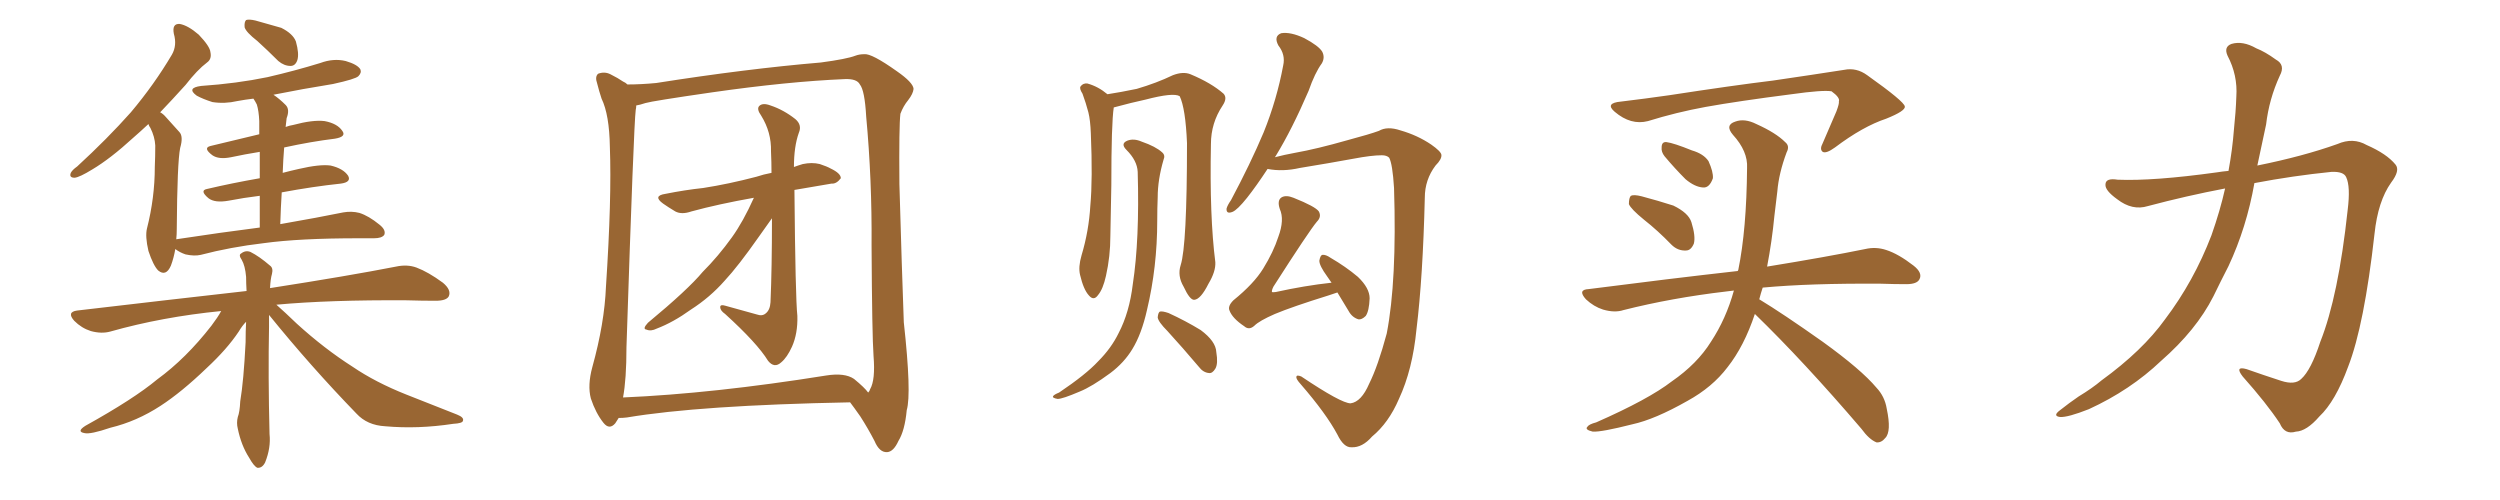 <svg xmlns="http://www.w3.org/2000/svg" xmlns:xlink="http://www.w3.org/1999/xlink" width="750" height="150"><path fill="#996633" padding="10" d="M77.20 12.30L77.20 12.30Q73.83 9.67 73.39 8.20L73.39 8.20Q73.24 6.59 73.83 6.01L73.83 6.01Q74.71 5.71 76.61 6.15L76.61 6.15Q80.71 7.32 84.38 8.35L84.38 8.35Q87.89 10.11 88.77 12.45L88.77 12.45Q89.79 16.11 89.21 18.02L89.21 18.02Q88.62 19.78 87.16 19.78L87.16 19.78Q85.25 19.78 83.50 18.31L83.50 18.31Q80.27 15.09 77.20 12.30ZM77.93 68.26L77.93 68.26Q77.93 62.84 77.93 58.74L77.93 58.74Q73.10 59.33 68.55 60.21L68.55 60.21Q64.45 60.94 62.55 59.47L62.55 59.47Q59.77 57.13 62.11 56.69L62.11 56.69Q69.58 54.93 77.93 53.47L77.93 53.47Q77.93 48.78 77.93 45.56L77.93 45.56Q73.39 46.29 69.29 47.17L69.29 47.17Q65.63 47.90 63.72 46.58L63.72 46.58Q60.79 44.38 63.13 43.80L63.13 43.80Q69.87 42.19 77.78 40.28L77.78 40.28Q77.78 37.21 77.78 36.33L77.78 36.33Q77.64 33.25 77.05 31.35L77.05 31.35Q76.61 30.47 76.03 29.59L76.03 29.59Q73.54 29.88 71.19 30.32L71.19 30.32Q67.38 31.20 63.72 30.62L63.72 30.62Q60.94 29.74 59.03 28.71L59.03 28.71Q55.81 26.37 60.35 25.78L60.35 25.78Q71.04 25.05 80.27 23.14L80.27 23.14Q88.48 21.24 96.09 18.90L96.09 18.90Q100.05 17.43 103.71 18.31L103.71 18.31Q107.23 19.34 108.11 20.80L108.11 20.80Q108.54 21.83 107.52 22.85L107.52 22.85Q106.64 23.73 99.90 25.20L99.90 25.20Q90.82 26.66 82.03 28.42L82.03 28.42Q83.79 29.59 85.69 31.49L85.69 31.49Q87.01 32.81 85.99 35.45L85.99 35.45Q85.84 36.62 85.69 38.09L85.69 38.09Q86.87 37.65 87.89 37.50L87.89 37.50Q93.90 35.89 97.41 36.33L97.41 36.33Q101.22 37.06 102.69 39.26L102.69 39.26Q104.00 41.02 100.49 41.60L100.49 41.60Q93.31 42.48 85.25 44.24L85.25 44.24Q84.96 47.75 84.81 51.86L84.81 51.86Q87.01 51.27 89.65 50.68L89.65 50.68Q95.95 49.22 99.17 49.66L99.17 49.66Q102.98 50.54 104.44 52.73L104.44 52.73Q105.47 54.64 102.25 55.08L102.25 55.08Q93.90 55.96 84.52 57.71L84.52 57.71Q84.23 62.26 84.08 67.24L84.08 67.24Q95.80 65.19 102.98 63.72L102.98 63.72Q105.47 63.28 107.81 63.87L107.81 63.87Q110.60 64.75 113.82 67.38L113.82 67.38Q115.87 68.99 115.28 70.46L115.28 70.46Q114.55 71.48 112.21 71.48L112.21 71.48Q110.01 71.48 107.67 71.48L107.67 71.48Q89.79 71.48 79.10 72.95L79.10 72.95Q69.14 74.12 60.21 76.46L60.21 76.46Q58.30 76.90 55.66 76.32L55.66 76.32Q53.91 75.73 52.59 74.71L52.59 74.71Q52.15 77.34 51.27 79.69L51.27 79.69Q49.80 83.06 47.46 81.15L47.46 81.15Q46.00 79.69 44.53 75.29L44.53 75.29Q43.51 70.90 44.09 68.55L44.09 68.55Q46.44 59.33 46.44 50.10L46.44 50.10Q46.58 46.88 46.58 43.65L46.58 43.65Q46.44 41.02 45.12 38.38L45.12 38.38Q44.68 37.79 44.53 37.21L44.53 37.21Q42.19 39.40 39.99 41.31L39.99 41.31Q33.11 47.61 27.69 50.83L27.69 50.83Q23.88 53.17 22.41 53.32L22.41 53.32Q20.65 53.32 21.24 51.86L21.24 51.86Q21.68 50.98 23.14 49.95L23.14 49.95Q32.23 41.60 39.26 33.69L39.26 33.69Q46.29 25.34 51.56 16.41L51.56 16.41Q53.17 13.62 52.15 10.11L52.15 10.11Q51.56 7.03 53.91 7.18L53.91 7.18Q56.40 7.62 59.62 10.40L59.62 10.40Q62.99 13.92 63.13 15.67L63.13 15.67Q63.57 17.72 62.11 18.75L62.11 18.75Q59.18 20.95 55.66 25.49L55.66 25.49Q51.56 30.03 48.05 33.69L48.05 33.69Q48.93 34.13 49.80 35.16L49.80 35.16Q51.42 36.91 53.76 39.55L53.76 39.55Q55.08 40.87 54.05 44.38L54.05 44.38Q53.17 48.78 53.03 68.70L53.03 68.70Q53.03 70.31 52.88 71.78L52.88 71.78Q66.36 69.73 77.93 68.26ZM80.71 94.48L80.71 94.48L80.71 94.48Q80.71 96.09 80.71 98.00L80.71 98.00Q80.42 112.65 80.86 130.22L80.86 130.22Q81.30 134.33 79.54 138.72L79.54 138.72Q78.66 140.48 77.20 140.33L77.20 140.33Q76.17 139.89 74.71 137.26L74.71 137.26Q72.36 133.59 71.34 128.61L71.34 128.61Q70.90 126.86 71.34 125.10L71.34 125.10Q71.92 123.63 72.07 120.41L72.07 120.41Q73.10 114.26 73.68 102.69L73.68 102.69Q73.68 99.32 73.83 96.53L73.83 96.53Q72.66 97.71 71.63 99.46L71.63 99.46Q68.12 104.74 61.96 110.45L61.96 110.45Q54.49 117.63 48.19 121.73L48.19 121.73Q41.02 126.42 33.11 128.32L33.11 128.32Q27.10 130.37 25.34 129.93L25.34 129.93Q22.85 129.49 25.63 127.73L25.63 127.73Q40.14 119.68 47.17 113.82L47.17 113.82Q55.81 107.52 63.43 97.71L63.43 97.71Q65.33 95.21 66.36 93.31L66.36 93.31Q48.63 95.07 33.11 99.46L33.11 99.46Q30.47 100.20 27.25 99.32L27.25 99.32Q24.46 98.44 22.27 96.24L22.27 96.24Q19.92 93.60 23.14 93.16L23.14 93.16Q50.54 89.94 73.97 87.30L73.97 87.30Q73.83 84.96 73.83 83.06L73.83 83.06Q73.54 79.69 72.51 77.93L72.51 77.93Q71.48 76.46 72.36 76.03L72.36 76.03Q73.68 75 75.15 75.59L75.15 75.59Q77.78 76.90 81.01 79.69L81.01 79.69Q82.03 80.42 81.59 82.18L81.59 82.18Q81.15 83.64 81.01 86.43L81.01 86.43Q104.59 82.76 118.80 79.98L118.80 79.98Q122.17 79.25 124.95 80.27L124.95 80.27Q128.47 81.59 132.86 84.81L132.86 84.81Q135.50 87.01 134.62 88.92L134.62 88.92Q133.89 90.23 130.66 90.23L130.66 90.23Q126.56 90.23 122.02 90.09L122.02 90.09Q98.88 89.94 82.91 91.41L82.91 91.41Q85.40 93.60 89.06 97.12L89.06 97.12Q97.27 104.59 105.76 110.01L105.76 110.01Q112.65 114.70 121.88 118.36L121.88 118.36Q130.08 121.58 137.11 124.37L137.11 124.37Q139.31 125.24 138.87 126.27L138.87 126.27Q138.72 127.00 135.94 127.15L135.94 127.15Q125.39 128.76 115.58 127.88L115.58 127.88Q110.16 127.59 106.93 124.07L106.93 124.07Q93.16 109.86 80.71 94.48ZM226.17 59.33L226.17 59.33Q215.48 61.23 207.42 63.43L207.42 63.43Q204.49 64.45 202.59 63.43L202.59 63.43Q200.39 62.11 198.93 61.08L198.93 61.08Q195.70 58.74 199.66 58.15L199.66 58.15Q205.52 56.98 210.94 56.40L210.94 56.40Q218.55 55.22 226.90 53.03L226.90 53.03Q229.10 52.29 231.45 51.86L231.45 51.86Q231.45 48.63 231.30 45.41L231.30 45.41Q231.45 39.70 228.37 34.72L228.37 34.72Q226.90 32.67 227.78 31.79L227.78 31.79Q228.81 30.76 231.15 31.64L231.15 31.64Q235.11 32.96 238.62 35.74L238.62 35.74Q240.67 37.50 239.65 39.84L239.65 39.84Q238.18 43.95 238.18 50.10L238.18 50.10Q239.36 49.66 240.82 49.22L240.82 49.22Q243.60 48.63 245.95 49.22L245.95 49.22Q248.14 49.95 249.17 50.54L249.17 50.54Q252.25 52.00 252.25 53.47L252.25 53.47Q250.93 55.22 249.46 55.08L249.46 55.08Q244.19 55.96 238.33 56.98L238.33 56.98Q238.62 89.36 239.21 94.78L239.21 94.78Q239.36 100.05 237.60 104.00L237.60 104.00Q236.13 107.23 234.38 108.69L234.38 108.69Q232.32 110.60 230.42 108.25L230.42 108.25Q227.20 102.98 217.53 94.19L217.53 94.19Q216.06 93.16 216.06 92.14L216.06 92.14Q216.06 91.26 217.53 91.70L217.53 91.70Q222.22 93.02 227.05 94.34L227.05 94.34Q228.66 94.92 229.69 94.04L229.69 94.04Q231.01 93.02 231.15 90.67L231.15 90.67Q231.59 80.57 231.59 65.48L231.59 65.48Q230.42 67.09 227.64 71.04L227.64 71.04Q221.48 79.83 217.38 84.23L217.38 84.23Q212.99 89.21 207.28 92.87L207.28 92.87Q202.00 96.68 197.02 98.58L197.02 98.58Q195.26 99.46 193.95 98.88L193.95 98.88Q192.63 98.73 194.38 96.83L194.38 96.83Q206.40 86.87 210.79 81.59L210.79 81.59Q215.48 76.90 219.58 71.19L219.58 71.19Q222.95 66.50 226.17 59.33ZM185.60 125.39L185.60 125.39Q185.16 126.12 184.57 127.00L184.57 127.00Q182.81 129.05 181.05 126.86L181.05 126.86Q178.71 123.93 177.25 119.53L177.25 119.53Q176.22 115.58 177.69 110.16L177.69 110.16Q181.35 96.97 181.79 85.99L181.79 85.99Q183.54 59.47 182.96 44.09L182.96 44.09Q182.81 34.42 180.47 29.59L180.47 29.59Q179.74 27.39 179.15 25.05L179.15 25.05Q178.42 23.00 179.44 22.12L179.44 22.12Q181.35 21.39 183.11 22.27L183.11 22.27Q185.45 23.44 186.91 24.46L186.91 24.46Q187.65 24.76 188.23 25.34L188.23 25.34Q192.33 25.34 196.88 24.90L196.88 24.90Q223.83 20.65 246.24 18.75L246.24 18.75Q254.00 17.72 256.64 16.70L256.64 16.70Q257.81 16.26 259.28 16.26L259.28 16.26Q261.47 15.97 269.09 21.39L269.09 21.39Q273.93 24.76 274.07 26.66L274.07 26.66Q273.93 28.13 272.46 30.03L272.46 30.03Q271.00 31.79 270.12 34.13L270.12 34.13Q269.68 37.65 269.82 55.22L269.82 55.22Q270.56 81.15 271.14 96.68L271.14 96.68Q273.49 118.07 272.02 123.05L272.02 123.05Q271.44 129.20 269.53 132.28L269.53 132.28Q268.07 135.50 266.16 135.64L266.16 135.64Q263.82 135.79 262.35 132.28L262.35 132.28Q260.45 128.61 258.11 124.95L258.11 124.95Q256.05 122.02 255.03 120.70L255.03 120.70Q209.77 121.58 188.09 125.24L188.09 125.24Q186.91 125.39 185.60 125.39ZM256.20 113.67L256.20 113.67L256.20 113.67Q259.42 116.31 260.45 117.77L260.45 117.77Q260.89 117.33 261.04 116.75L261.04 116.75Q262.65 113.96 262.06 106.79L262.06 106.79Q261.62 100.63 261.47 73.68L261.47 73.68Q261.62 53.91 259.86 35.01L259.86 35.01Q259.42 27.10 257.96 25.34L257.96 25.34Q257.08 23.58 253.42 23.73L253.42 23.73Q236.28 24.46 213.72 27.69L213.72 27.69Q195.56 30.32 193.65 30.91L193.65 30.91Q191.89 31.49 190.87 31.64L190.87 31.64Q190.87 32.37 190.72 32.96L190.72 32.96Q190.14 37.21 187.94 104.15L187.94 104.15Q187.94 113.82 186.91 119.24L186.91 119.24Q214.01 118.07 247.85 112.65L247.85 112.65Q253.42 111.77 256.20 113.67ZM401.22 87.74L401.22 87.74Q399.90 88.18 398.58 88.62L398.58 88.62Q387.74 91.99 382.47 94.19L382.47 94.19Q377.78 96.24 376.32 97.71L376.32 97.71Q374.71 99.17 373.24 97.85L373.24 97.85Q369.73 95.51 368.85 93.16L368.85 93.16Q368.26 91.85 370.02 90.09L370.02 90.09Q376.17 85.11 378.96 80.57L378.96 80.57Q382.03 75.59 383.50 71.04L383.50 71.04Q385.40 65.92 383.94 62.70L383.94 62.70Q383.06 60.06 384.52 59.18L384.52 59.18Q385.84 58.45 388.04 59.33L388.04 59.33Q394.63 61.96 395.65 63.43L395.65 63.43Q396.53 65.04 395.07 66.50L395.07 66.50Q392.72 69.29 382.03 85.99L382.03 85.99Q381.45 87.16 381.59 87.60L381.59 87.60Q381.88 87.74 382.76 87.60L382.76 87.60Q391.41 85.69 399.46 84.81L399.46 84.81Q398.73 83.79 398.14 82.91L398.14 82.91Q395.80 79.69 395.80 78.22L395.80 78.22Q396.09 76.61 396.68 76.46L396.68 76.46Q397.71 76.32 399.17 77.34L399.17 77.34Q403.71 79.98 407.37 83.06L407.37 83.06Q410.89 86.43 410.89 89.50L410.89 89.50Q410.74 93.31 409.72 94.78L409.72 94.78Q408.54 95.95 407.52 95.80L407.52 95.80Q405.62 95.21 404.59 93.31L404.59 93.31Q402.69 90.09 401.22 87.74ZM354.20 79.54L354.20 79.54Q356.10 73.68 356.10 42.92L356.10 42.92Q355.66 32.52 353.91 28.86L353.91 28.86L353.91 28.86Q352.00 27.69 343.65 29.88L343.65 29.88Q339.55 30.76 334.13 32.23L334.13 32.23Q333.40 36.91 333.40 55.52L333.40 55.52Q333.25 63.13 333.11 70.75L333.11 70.75Q333.11 76.90 331.79 82.76L331.79 82.76Q330.91 86.72 329.44 88.48L329.44 88.48Q328.13 90.38 326.66 88.62L326.66 88.62Q325.05 86.87 324.02 82.47L324.02 82.47Q323.44 80.13 324.46 76.61L324.46 76.61Q326.66 69.29 327.10 61.67L327.10 61.67Q327.83 53.76 327.25 39.99L327.25 39.99Q327.10 36.04 326.51 33.69L326.51 33.69Q325.78 30.91 324.76 28.13L324.76 28.13Q323.73 26.51 324.17 25.93L324.17 25.93Q324.90 24.90 326.22 25.05L326.22 25.05Q329.44 25.93 332.23 28.27L332.23 28.27Q336.04 27.69 341.02 26.66L341.02 26.66Q347.02 24.90 351.86 22.56L351.86 22.56Q354.93 21.39 357.13 22.27L357.13 22.27Q363.43 24.90 367.09 28.13L367.09 28.13Q368.26 29.44 366.80 31.64L366.80 31.64Q363.28 36.91 363.28 43.21L363.28 43.21Q362.84 64.89 364.60 78.66L364.60 78.66L364.60 78.66Q364.75 81.45 362.55 85.11L362.55 85.11Q360.21 89.79 358.30 89.94L358.30 89.94Q356.98 90.09 355.08 85.99L355.08 85.99Q353.17 82.76 354.20 79.54ZM341.31 51.56L341.31 51.56Q341.16 48.19 337.94 44.97L337.94 44.97Q336.04 43.07 338.23 42.19L338.23 42.19Q340.14 41.46 342.48 42.48L342.48 42.48Q346.73 43.95 348.63 45.70L348.63 45.70Q349.66 46.58 349.07 47.90L349.07 47.90Q347.31 53.91 347.31 59.18L347.31 59.18Q347.17 62.55 347.17 66.21L347.17 66.21Q347.17 80.13 344.09 93.02L344.09 93.02Q342.48 100.20 339.70 104.74L339.70 104.74Q337.21 108.84 333.11 111.91L333.11 111.91Q327.54 116.02 323.88 117.48L323.88 117.48Q318.75 119.68 317.29 119.68L317.29 119.68Q315.53 119.38 315.97 118.80L315.97 118.80Q316.26 118.36 317.72 117.77L317.72 117.77Q325.78 112.35 329.44 108.40L329.44 108.40Q333.40 104.44 335.60 99.90L335.60 99.90Q338.82 93.75 339.84 85.25L339.84 85.25Q341.89 71.92 341.31 51.56ZM350.24 99.32L350.24 99.32Q347.46 96.53 347.31 95.21L347.31 95.21Q347.46 93.60 348.05 93.46L348.05 93.46Q348.78 93.31 350.54 93.90L350.54 93.90Q355.66 96.24 360.21 99.02L360.21 99.02Q364.75 102.39 364.89 105.62L364.89 105.62Q365.48 109.13 364.60 110.60L364.60 110.60Q363.72 112.06 362.70 111.91L362.70 111.91Q360.94 111.77 359.62 110.01L359.62 110.01Q354.79 104.30 350.24 99.32ZM405.18 121.00L405.18 121.00L405.18 121.00Q408.40 120.56 410.74 115.14L410.74 115.14Q413.38 109.86 416.02 100.05L416.02 100.05Q419.09 84.23 418.21 56.40L418.21 56.40Q417.77 49.22 416.75 47.31L416.75 47.31Q416.02 46.58 414.55 46.58L414.55 46.58Q411.47 46.58 406.05 47.61L406.05 47.61Q398.88 48.93 389.94 50.39L389.94 50.39Q384.81 51.56 380.27 50.68L380.27 50.68Q376.90 55.81 374.12 59.33L374.12 59.33Q371.19 62.99 369.73 63.57L369.73 63.57Q367.82 64.31 367.97 62.55L367.97 62.55Q368.26 61.52 369.29 60.06L369.29 60.06Q375.15 49.07 379.10 39.70L379.10 39.70Q383.06 29.88 384.96 19.63L384.96 19.63Q385.69 16.41 383.50 13.62L383.50 13.62Q382.03 10.84 384.38 9.96L384.38 9.96Q387.16 9.52 391.26 11.43L391.26 11.43Q395.65 13.77 396.68 15.53L396.68 15.53Q397.56 17.29 396.53 19.04L396.53 19.04Q394.48 21.83 392.58 27.25L392.58 27.25Q387.60 38.82 382.76 46.73L382.76 46.73Q382.62 47.02 382.47 47.17L382.47 47.17Q385.25 46.44 388.48 45.85L388.48 45.85Q395.07 44.68 404.30 42.04L404.30 42.04Q410.89 40.28 413.67 39.26L413.67 39.26Q416.16 37.79 420.12 39.11L420.12 39.11Q425.24 40.58 429.35 43.36L429.35 43.36Q432.28 45.41 432.42 46.44L432.42 46.44Q432.57 47.75 430.66 49.66L430.66 49.66Q427.44 53.91 427.44 59.33L427.44 59.33Q426.86 83.20 424.95 98.73L424.95 98.73Q423.78 110.89 419.68 119.68L419.68 119.68Q416.60 126.86 411.62 130.96L411.62 130.96Q408.69 134.33 405.47 134.18L405.47 134.18Q403.13 134.33 401.22 130.37L401.22 130.37Q397.85 124.07 390.23 115.28L390.23 115.28Q388.77 113.67 388.92 113.09L388.92 113.09Q388.92 112.35 390.38 112.94L390.38 112.94Q402.39 121.00 405.18 121.00ZM494.38 36.33L494.38 36.33Q489.26 37.65 484.42 33.54L484.42 33.54Q481.35 30.91 486.33 30.47L486.33 30.47Q493.65 29.59 500.83 28.56L500.83 28.56Q519.87 25.63 531.88 24.17L531.88 24.17Q543.90 22.41 553.27 20.95L553.27 20.95Q556.93 20.21 560.16 22.56L560.16 22.56Q571.29 30.47 571.44 31.93L571.44 31.93Q571.73 33.25 565.87 35.60L565.87 35.60Q558.84 37.94 550.49 44.24L550.49 44.24Q547.85 46.14 546.83 45.56L546.83 45.56Q545.80 44.82 546.83 42.92L546.83 42.92Q549.02 37.94 550.93 33.40L550.93 33.40Q551.81 31.05 551.66 30.47L551.66 30.47Q552.10 29.30 549.46 27.39L549.46 27.39Q546.83 26.95 537.45 28.27L537.45 28.27Q521.48 30.32 511.67 32.08L511.67 32.08Q502.88 33.69 494.38 36.33ZM493.21 65.92L493.21 65.92Q489.26 62.70 488.67 61.23L488.67 61.23Q488.67 59.33 489.26 58.74L489.26 58.74Q490.14 58.30 492.48 58.89L492.48 58.89Q497.46 60.21 502.00 61.67L502.00 61.67Q506.54 63.87 507.42 66.65L507.42 66.65Q508.74 70.90 508.15 73.10L508.15 73.10Q507.28 75.15 505.81 75.15L505.81 75.15Q503.32 75.29 501.42 73.39L501.42 73.39Q497.31 69.14 493.21 65.92ZM499.37 46.88L499.37 46.88Q498.34 45.56 498.49 44.24L498.49 44.24Q498.49 42.48 499.95 42.63L499.95 42.63Q502.15 42.92 507.57 45.12L507.57 45.12Q511.08 46.14 512.55 48.34L512.55 48.34Q514.01 51.56 513.87 53.47L513.87 53.47Q512.84 56.40 510.94 56.25L510.94 56.25Q508.45 56.10 505.66 53.76L505.66 53.76Q502.44 50.54 499.37 46.88ZM526.46 94.19L526.46 94.19L526.46 94.19Q523.24 103.86 518.26 110.16L518.26 110.16Q513.72 116.16 506.25 120.26L506.25 120.26Q496.44 125.83 489.70 127.29L489.70 127.29Q480.47 129.64 477.83 129.49L477.83 129.49Q475.34 128.91 476.22 128.03L476.22 128.03Q476.66 127.29 478.86 126.71L478.86 126.71Q494.53 119.82 501.56 114.40L501.56 114.40Q509.18 109.13 513.28 102.54L513.28 102.54Q517.82 95.65 520.17 87.16L520.17 87.16Q518.85 87.30 517.82 87.45L517.82 87.45Q501.56 89.36 487.06 93.02L487.06 93.02Q484.42 93.90 480.91 92.87L480.91 92.87Q478.13 91.99 475.78 89.79L475.78 89.79Q473.14 86.87 476.66 86.72L476.66 86.72Q500.54 83.64 521.34 81.30L521.34 81.30Q521.34 81.15 521.48 81.01L521.48 81.01Q523.97 68.85 524.12 50.39L524.12 50.39Q524.41 45.41 519.87 40.43L519.87 40.43Q517.38 37.50 520.61 36.47L520.61 36.47Q523.39 35.45 526.90 37.21L526.90 37.21Q532.76 39.84 535.55 42.63L535.55 42.63Q537.01 43.80 535.99 45.70L535.99 45.70Q533.64 52.00 533.20 57.42L533.20 57.42Q532.76 60.79 532.32 64.75L532.32 64.75Q531.59 72.36 530.13 79.98L530.13 79.98Q548.14 77.05 559.57 74.71L559.57 74.71Q562.79 73.97 565.87 75L565.87 75Q569.53 76.17 574.07 79.69L574.07 79.69Q576.86 81.88 575.83 83.79L575.83 83.79Q575.10 85.25 571.88 85.25L571.88 85.25Q568.36 85.25 564.26 85.11L564.26 85.11Q543.02 84.96 528.81 86.28L528.81 86.28Q528.22 88.04 527.78 89.79L527.78 89.79Q534.81 94.04 546.83 102.54L546.83 102.54Q558.40 110.89 562.94 116.31L562.94 116.31Q565.43 118.95 566.02 122.61L566.02 122.61Q567.48 129.49 565.58 131.40L565.58 131.40Q564.40 132.86 562.94 132.71L562.94 132.71Q560.74 131.84 558.40 128.61L558.40 128.61Q541.11 108.40 526.46 94.19ZM667.53 56.54L667.53 56.54L667.53 56.54Q655.96 58.74 644.38 61.82L644.38 61.82Q639.70 63.28 635.16 59.77L635.16 59.77Q631.49 57.13 631.64 55.37L631.64 55.37Q631.64 53.32 635.30 53.91L635.30 53.91Q646.00 54.35 665.04 51.71L665.04 51.71Q666.80 51.42 668.55 51.27L668.55 51.27Q669.73 44.82 670.17 38.96L670.17 38.96Q670.75 33.54 670.90 29.00L670.90 29.00Q671.34 22.56 668.26 16.70L668.26 16.70Q667.09 14.06 669.43 13.18L669.43 13.18Q672.80 12.16 676.90 14.50L676.90 14.50Q679.54 15.53 682.76 17.87L682.76 17.87Q685.69 19.48 683.94 22.71L683.94 22.71Q680.71 29.74 679.83 37.35L679.83 37.35Q678.52 43.36 677.20 49.66L677.20 49.66Q690.97 46.88 701.22 43.21L701.22 43.21Q705.91 41.16 710.01 43.51L710.01 43.51Q716.02 46.14 718.65 49.37L718.65 49.37Q720.12 51.12 717.33 54.79L717.33 54.79Q713.38 60.35 712.35 70.17L712.35 70.17Q709.28 97.56 704.44 110.01L704.44 110.01Q700.63 120.41 695.80 124.95L695.80 124.95Q691.99 129.35 688.77 129.49L688.77 129.49Q685.40 130.52 683.94 127.00L683.94 127.00Q679.98 121.00 672.80 112.94L672.80 112.94Q670.31 109.72 673.97 110.74L673.97 110.74Q678.96 112.50 684.38 114.26L684.38 114.26Q688.48 115.58 690.38 113.67L690.38 113.67Q693.31 111.04 696.09 102.54L696.09 102.54Q701.51 88.92 704.30 62.99L704.30 62.99Q705.18 55.96 703.86 53.17L703.86 53.17Q703.13 51.42 699.46 51.56L699.46 51.56Q687.89 52.73 676.32 54.93L676.32 54.93Q673.97 68.26 668.55 79.83L668.55 79.83Q666.21 84.38 664.01 88.92L664.01 88.92Q658.89 99.02 648.34 108.25L648.34 108.25Q639.11 117.04 626.66 122.75L626.66 122.75Q620.36 125.24 618.02 125.10L618.02 125.10Q615.67 124.80 618.02 123.05L618.02 123.05Q620.80 120.85 623.58 118.95L623.58 118.95Q627.69 116.46 630.47 114.11L630.47 114.11Q642.77 105.18 649.51 95.80L649.51 95.80Q658.15 84.38 663.43 70.61L663.43 70.61Q666.06 63.13 667.53 56.54Z"/></svg>